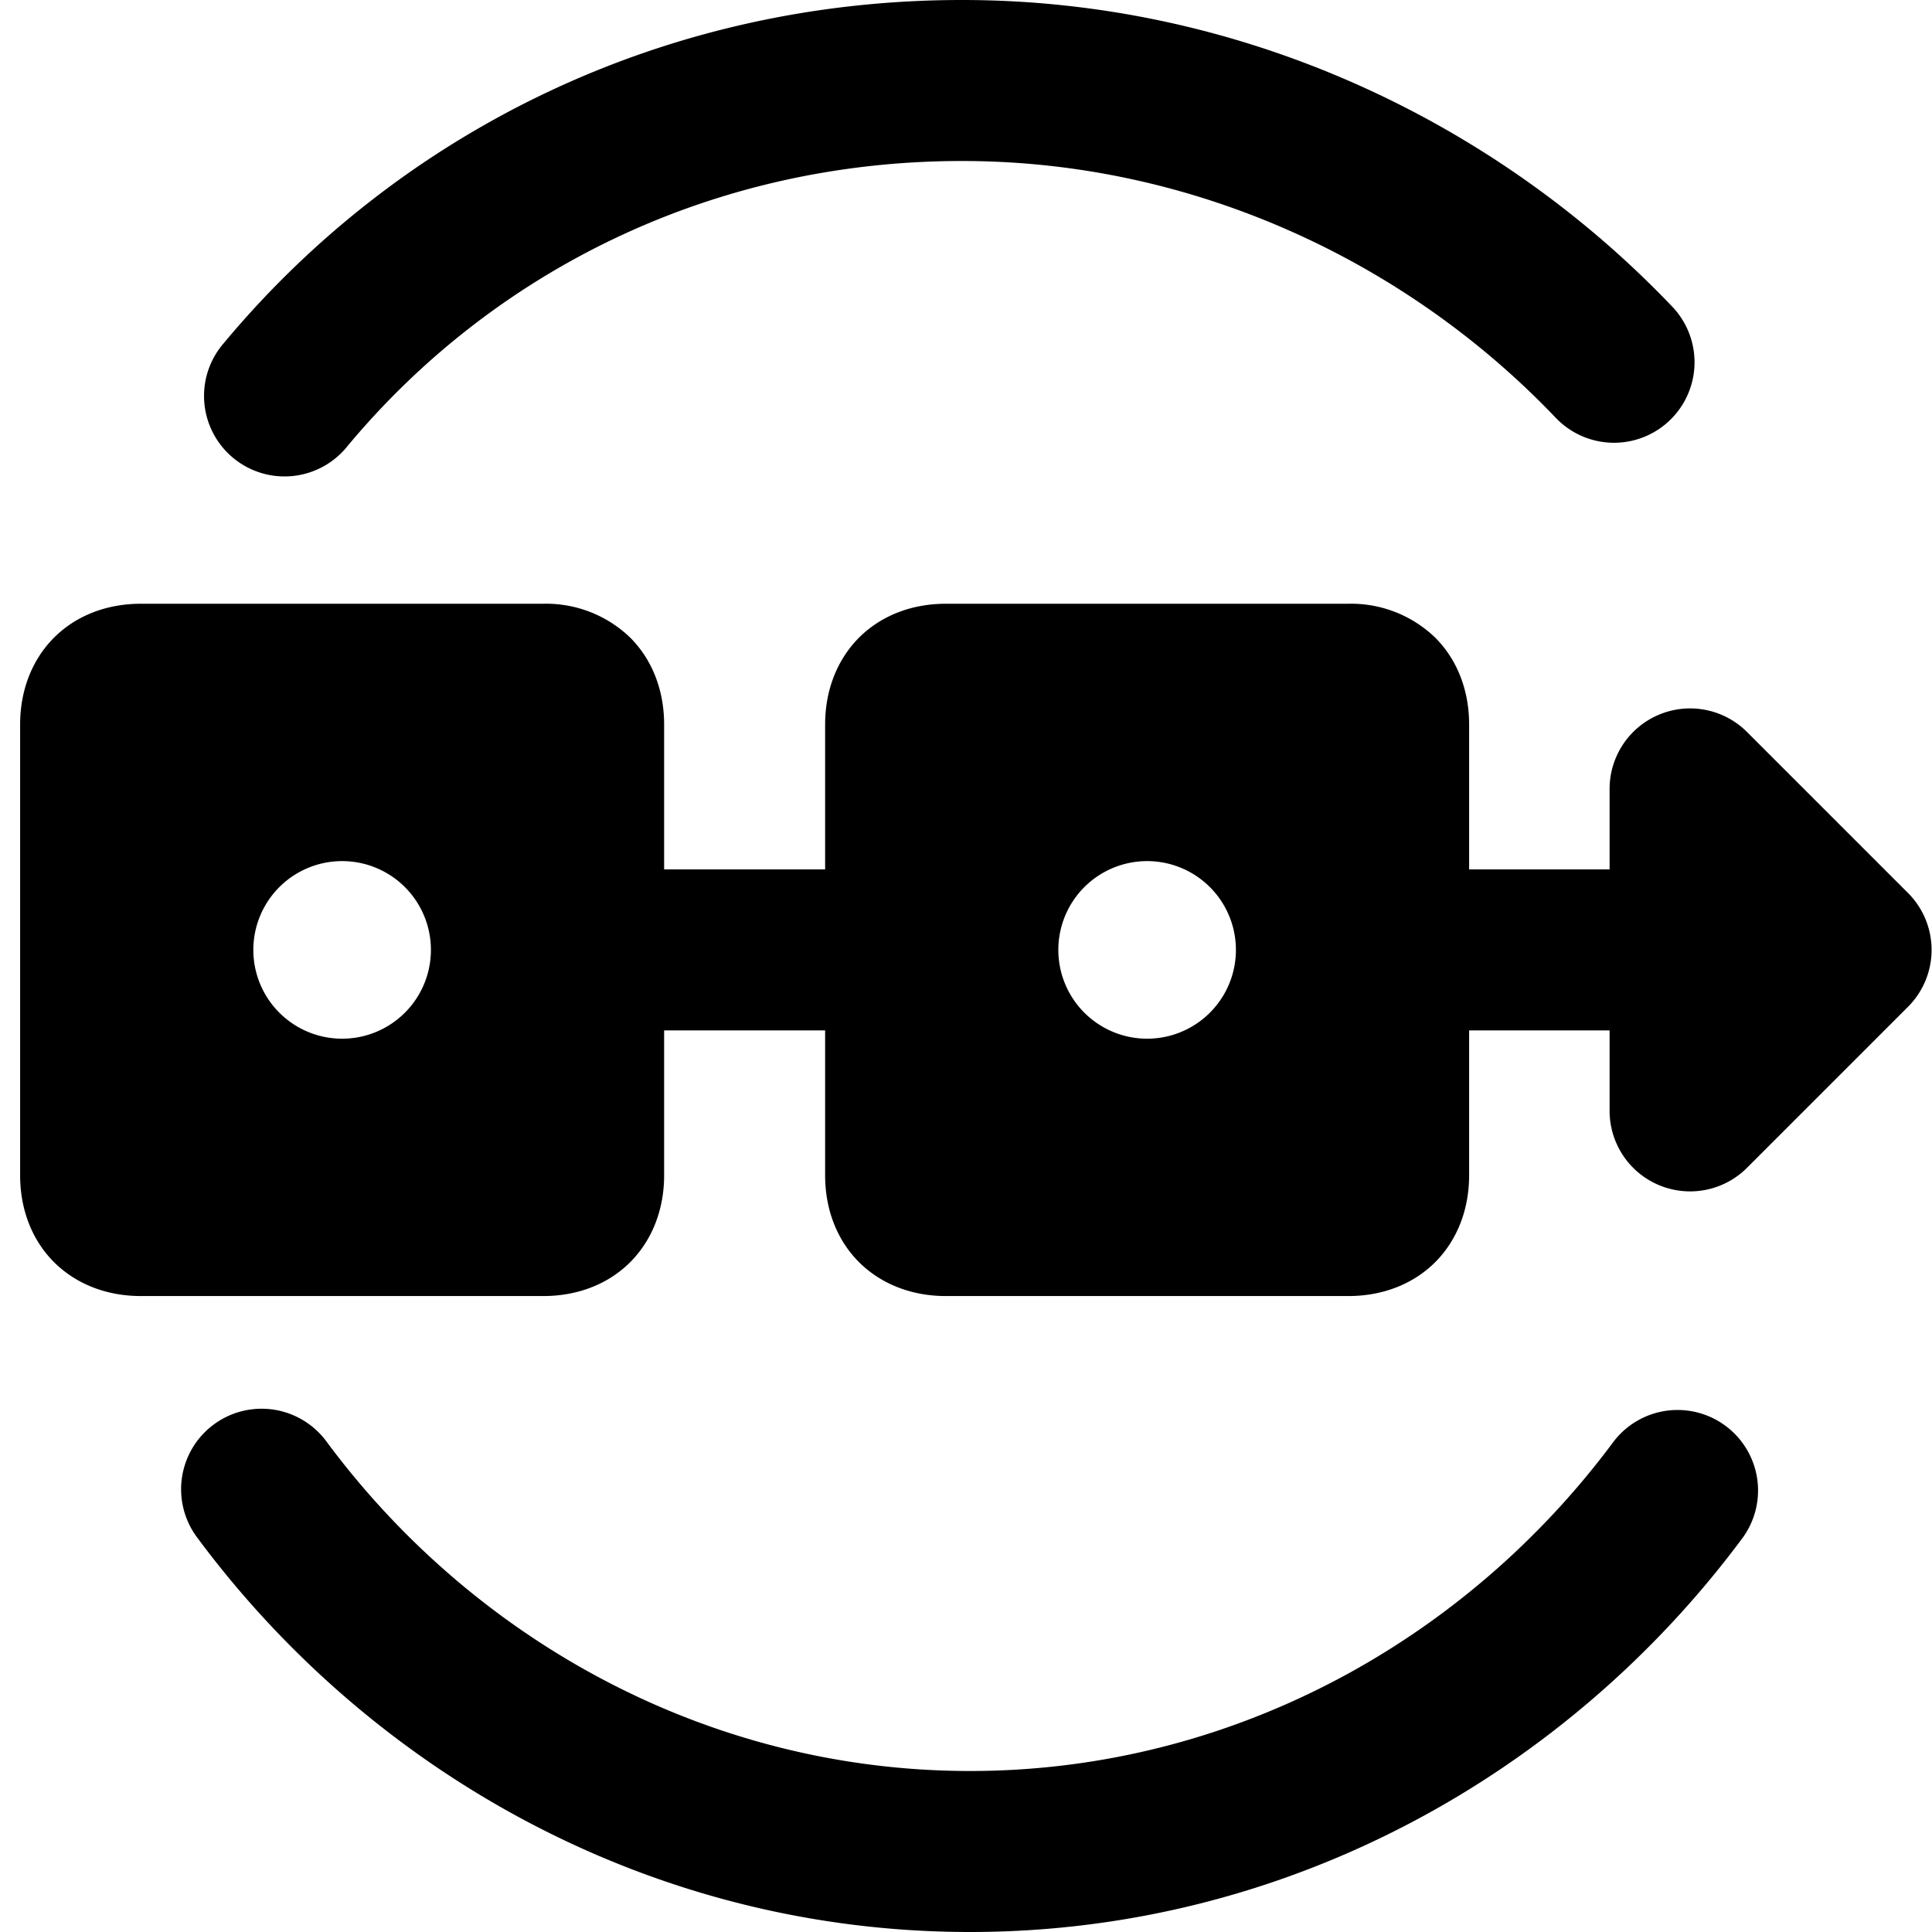 <svg xmlns="http://www.w3.org/2000/svg" fill="none" viewBox="0 0 24 24"><path fill="#000000" fill-rule="evenodd" d="M11.95 2C8.853 2 6.132 3.363 4.318 5.54a1 1 0 1 1 -1.536 -1.28C4.968 1.637 8.247 0 11.95 0c3.494 0 6.65 1.527 8.824 3.81a1 1 0 0 1 -1.448 1.38C17.5 3.273 14.856 2 11.95 2ZM1.75 7.5c-0.414 0 -0.797 0.14 -1.079 0.421C0.391 8.203 0.25 8.586 0.25 9v5.6c0 0.414 0.14 0.797 0.421 1.079 0.282 0.28 0.665 0.421 1.079 0.421h5c0.414 0 0.797 -0.14 1.079 -0.421 0.28 -0.282 0.421 -0.665 0.421 -1.079v-1.8h2v1.8c0 0.414 0.14 0.797 0.421 1.079 0.282 0.28 0.665 0.421 1.079 0.421h5c0.414 0 0.797 -0.14 1.079 -0.421 0.28 -0.282 0.421 -0.665 0.421 -1.079v-1.8h1.745v1a1 1 0 0 0 1.707 0.707l2 -2a1 1 0 0 0 0 -1.414l-2 -2a1 1 0 0 0 -1.707 0.707v1H18.25V9c0 -0.414 -0.14 -0.797 -0.421 -1.079A1.506 1.506 0 0 0 16.75 7.5h-5c-0.414 0 -0.797 0.14 -1.079 0.421 -0.28 0.282 -0.421 0.665 -0.421 1.079v1.8h-2V9c0 -0.414 -0.14 -0.797 -0.421 -1.079A1.506 1.506 0 0 0 6.75 7.5h-5Zm2.304 10.405a1 1 0 0 0 -1.608 1.19C4.62 22.03 8.108 24 12.05 24c3.942 0 7.43 -1.97 9.604 -4.905a1 1 0 0 0 -1.607 -1.19C18.22 20.37 15.308 22 12.05 22s-6.17 -1.63 -7.996 -4.095Zm0.196 -5.002a1.103 1.103 0 1 0 0 -2.206 1.103 1.103 0 0 0 0 2.206ZM15.353 11.8a1.103 1.103 0 1 1 -2.206 0 1.103 1.103 0 0 1 2.206 0Z" clip-rule="evenodd" stroke-width="1"></path></svg>